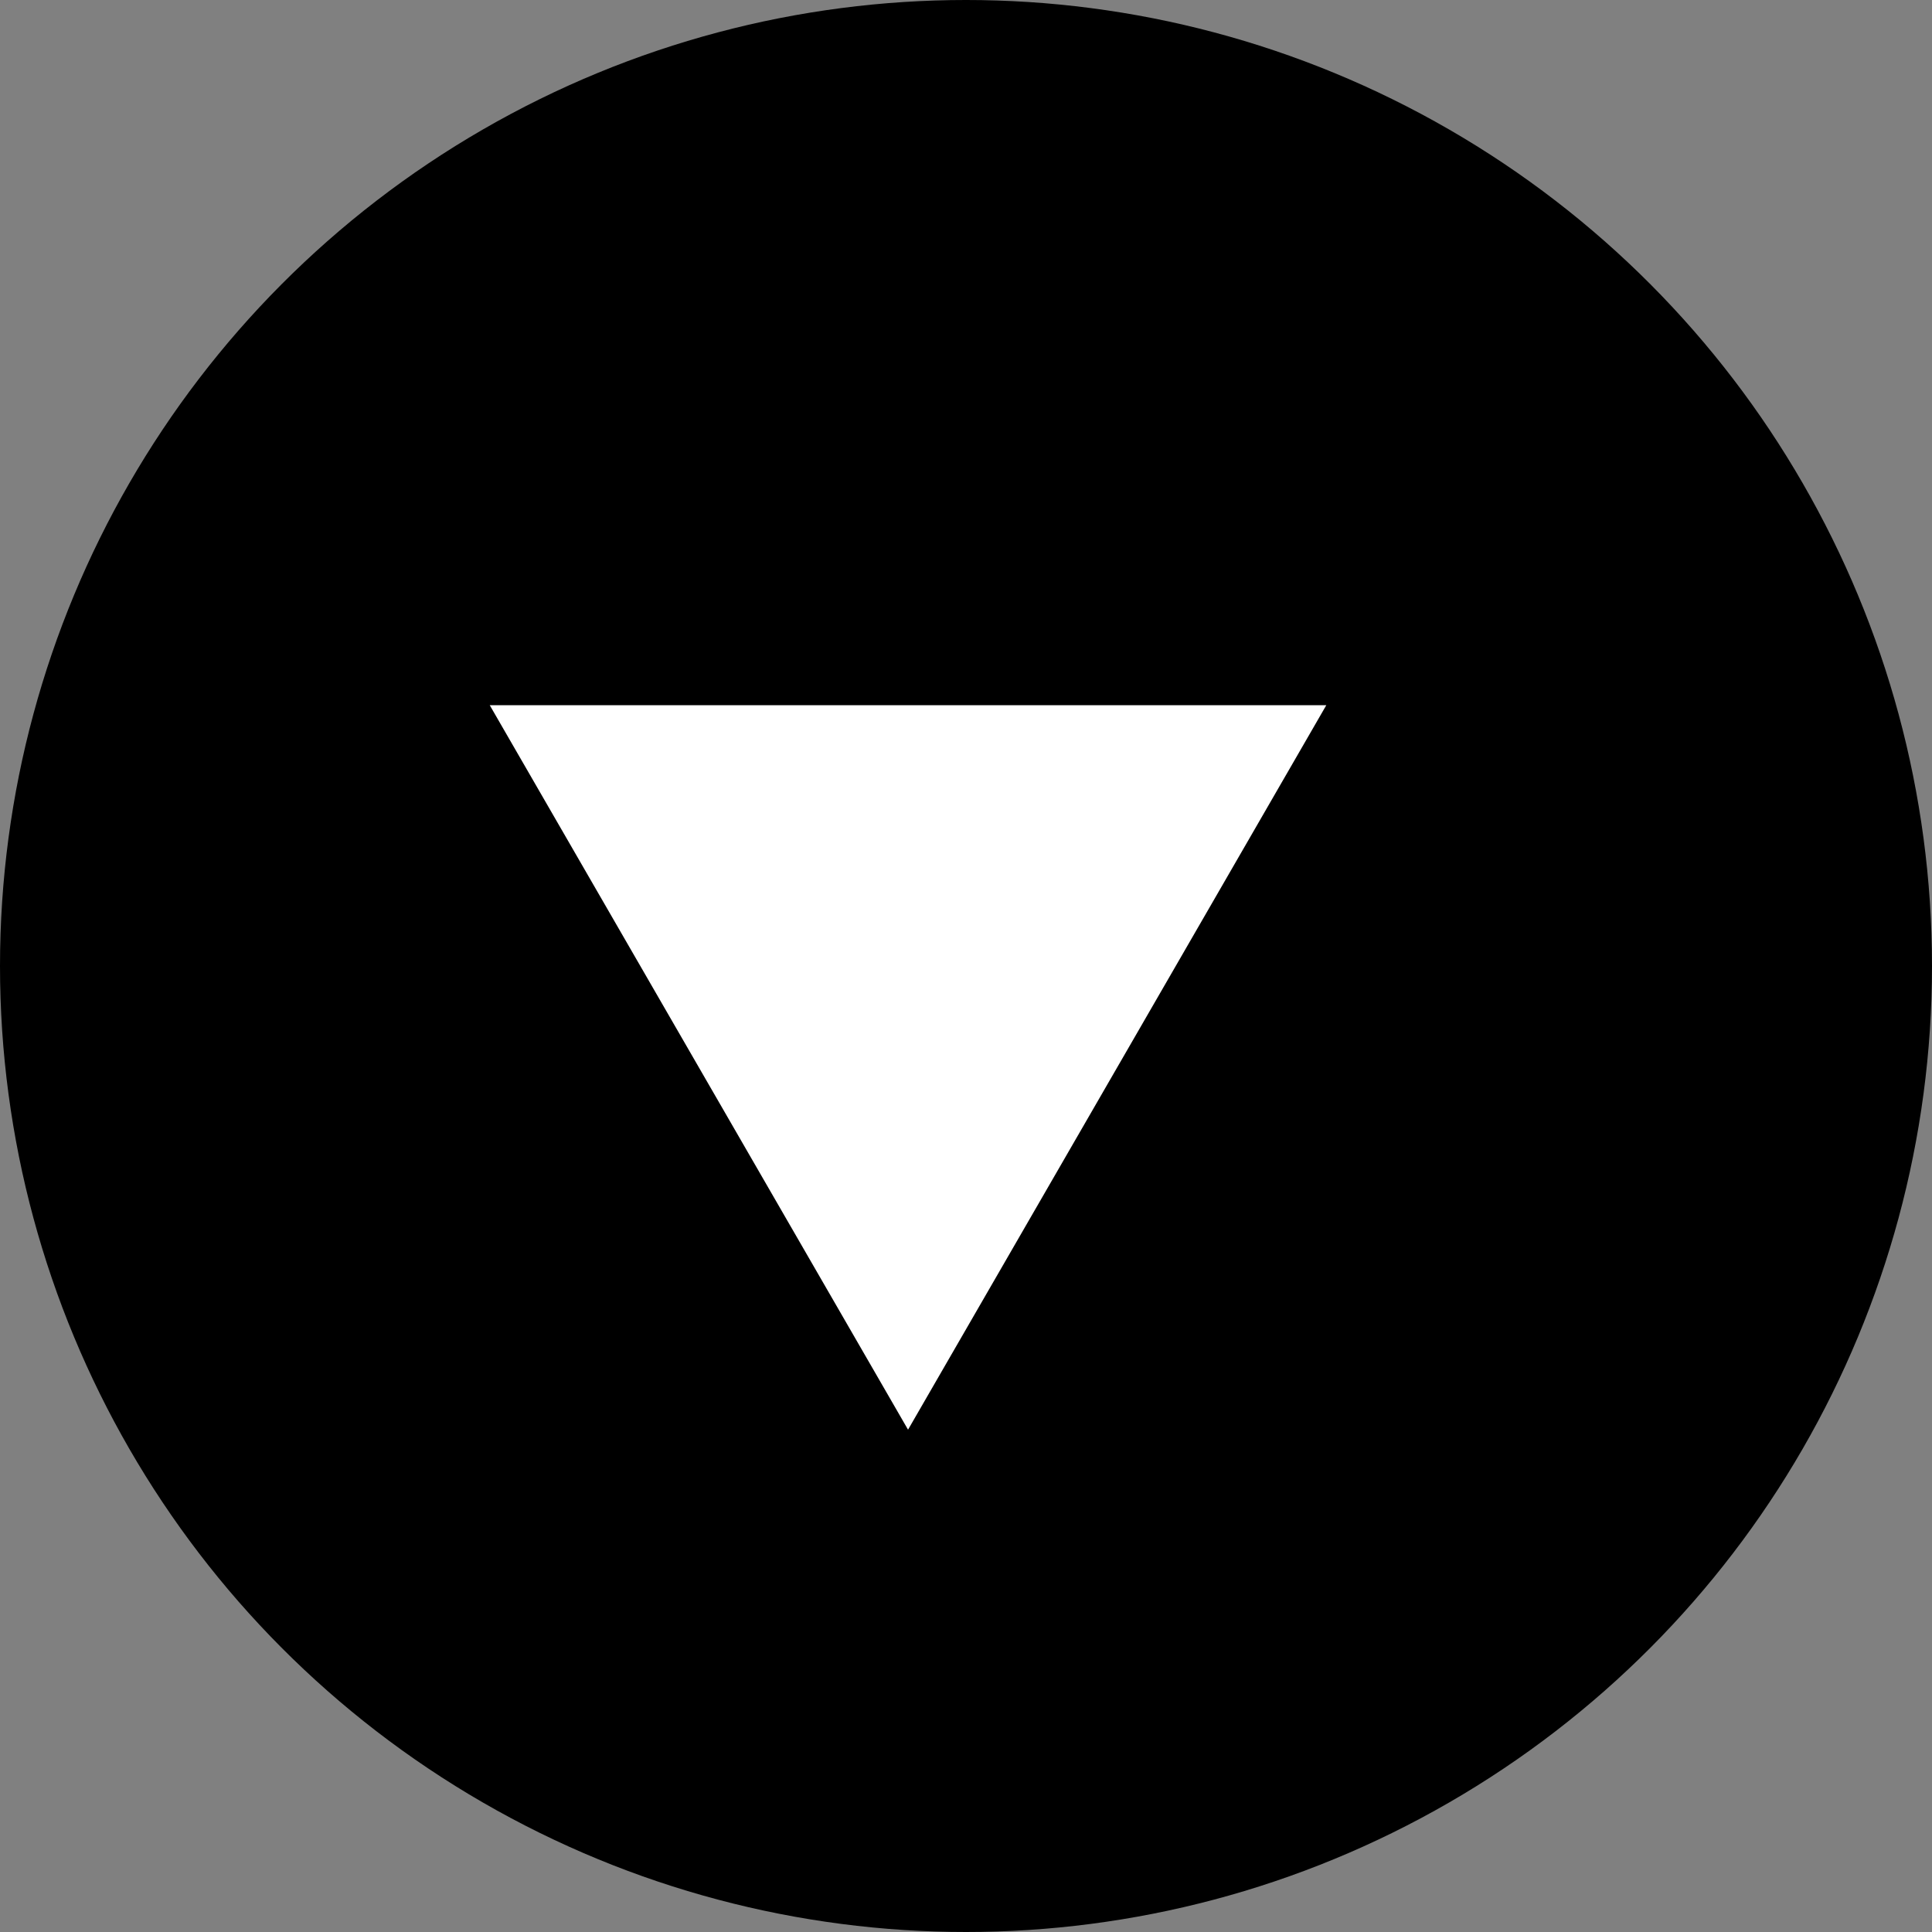 <svg width="72" height="72" viewBox="0 0 72 72" fill="none" xmlns="http://www.w3.org/2000/svg">
<rect x="0" y="0" width="72" height="72" fill="#808080" stroke="none"/>
<circle cx="36" cy="36" r="36" fill="black"/>
<path d="M33.84 53.28L18.251 26.28L49.428 26.28L33.84 53.28Z" fill="white"/>
</svg>

